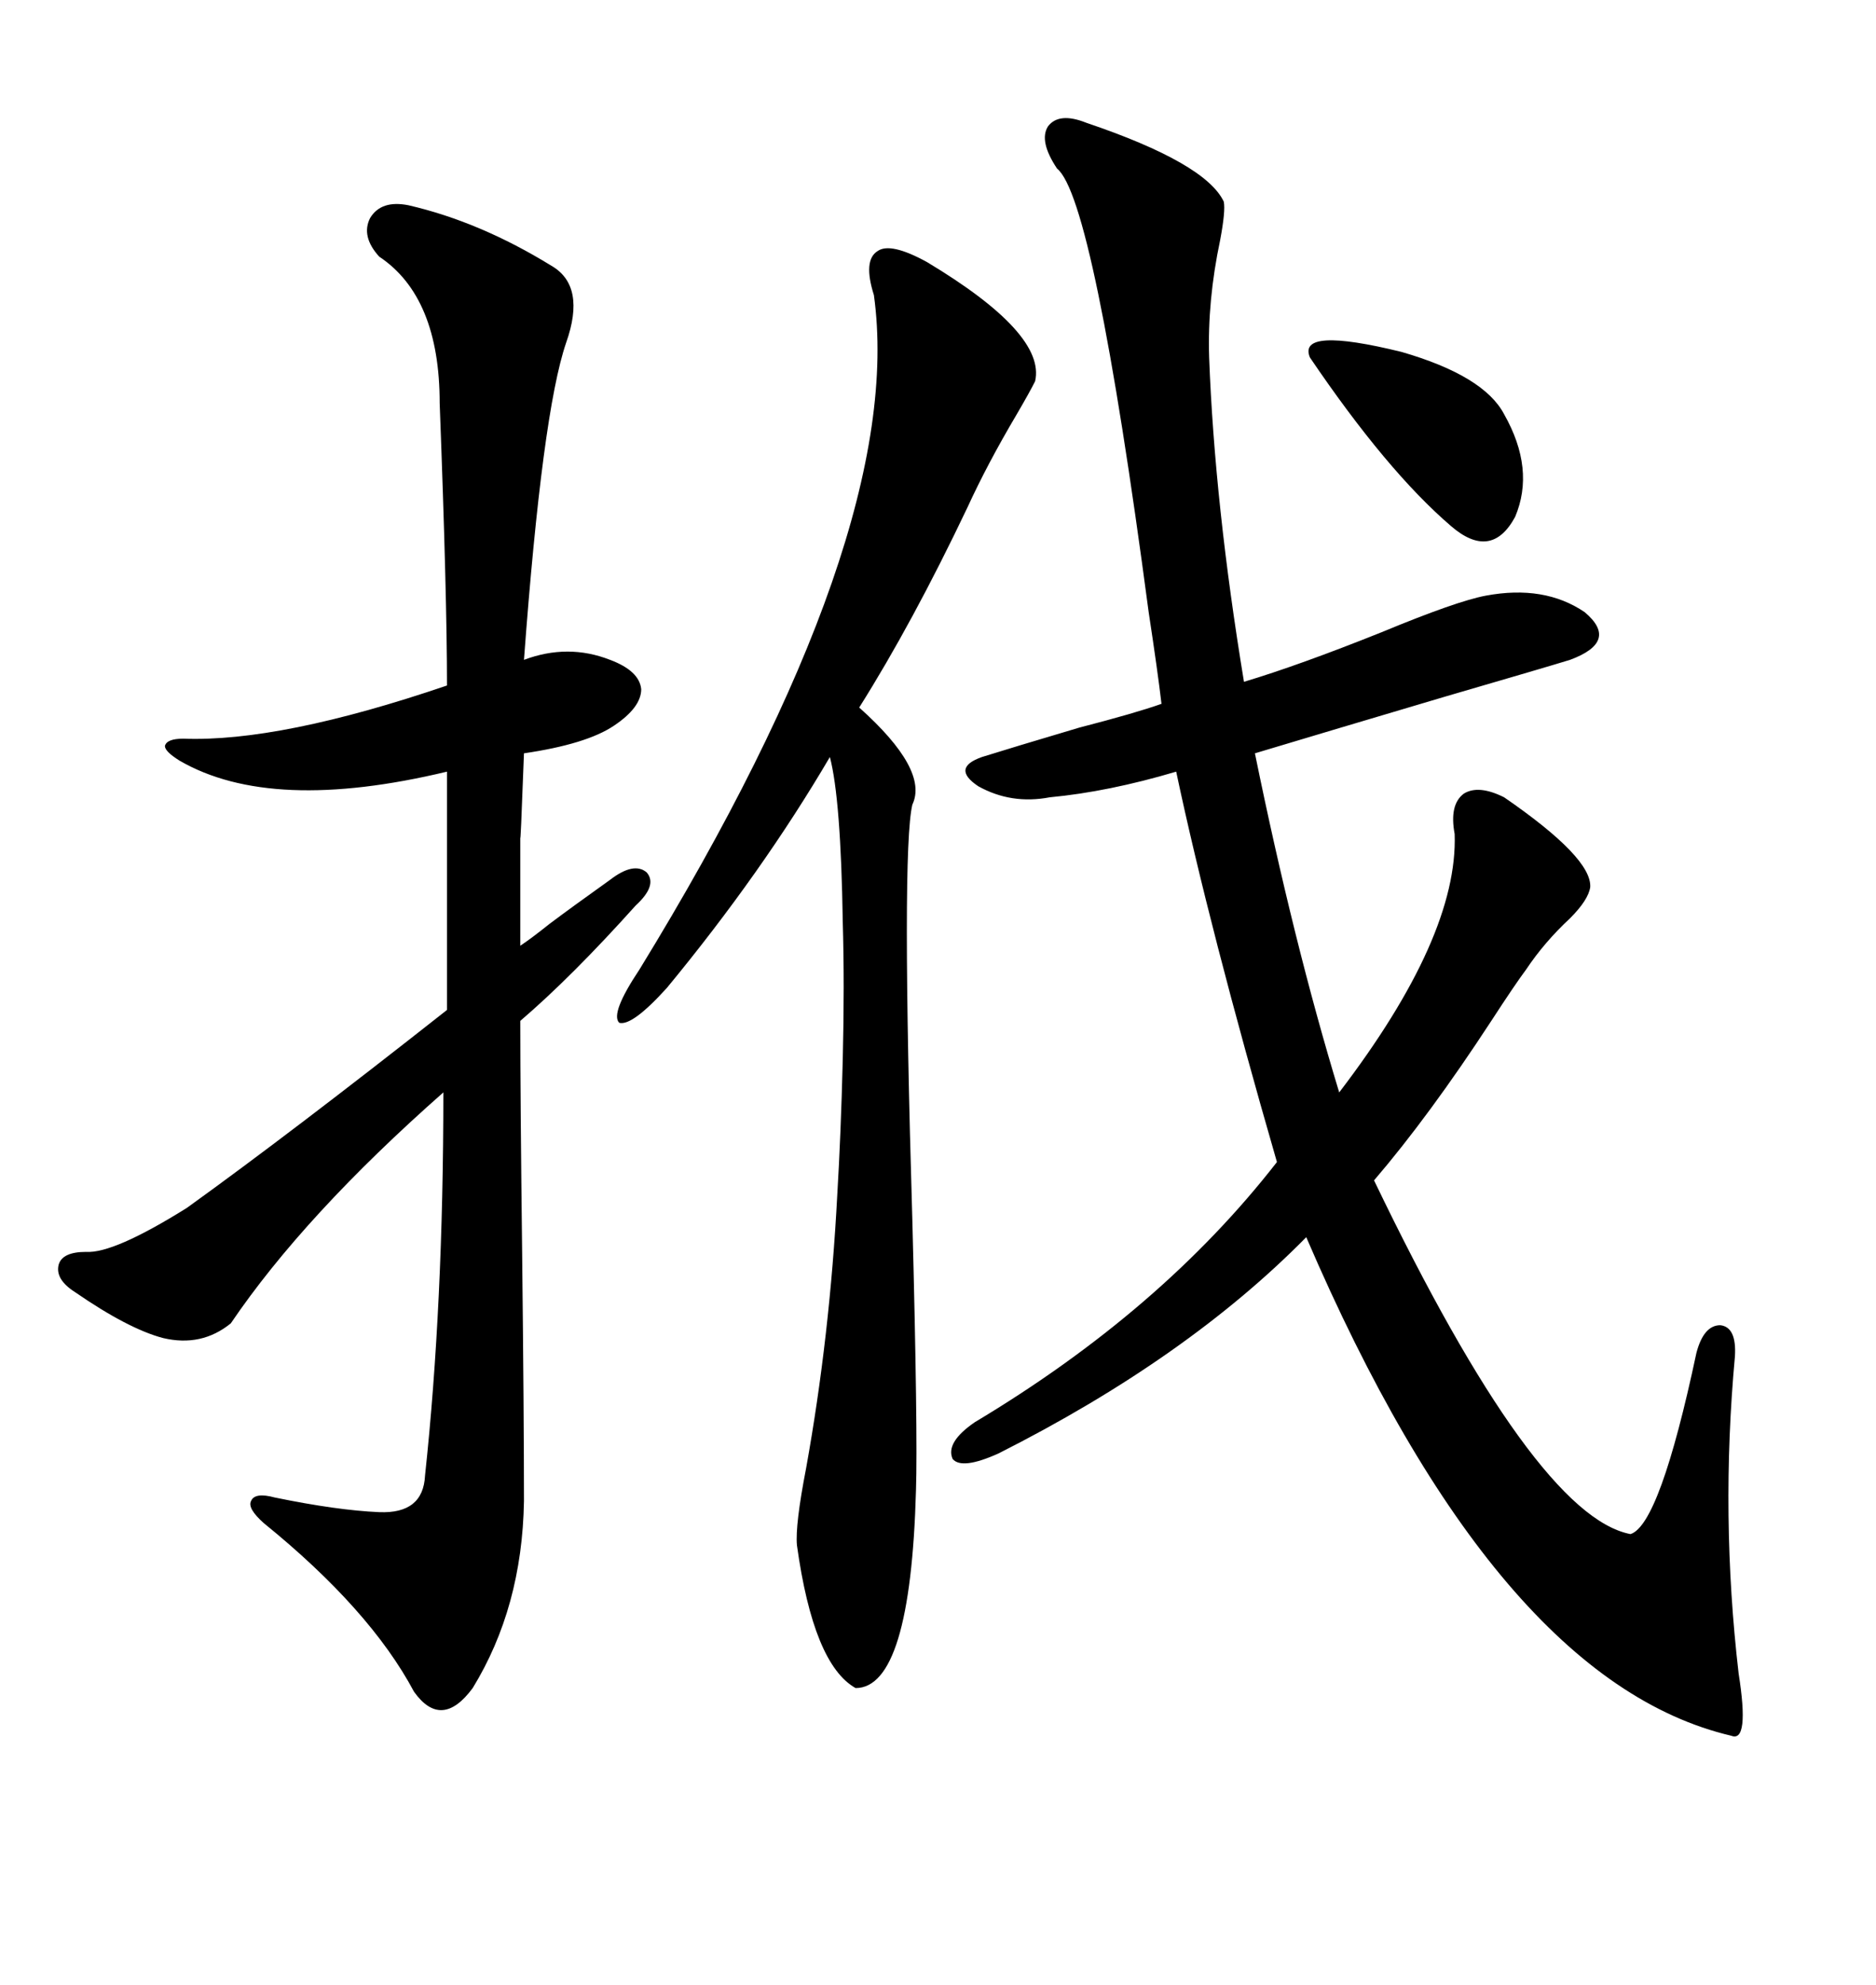 <svg xmlns="http://www.w3.org/2000/svg" xmlns:xlink="http://www.w3.org/1999/xlink" width="300" height="317.285"><path d="M173.73 19.63L173.73 19.63Q192.77 26.07 195.70 32.23L195.70 32.23Q196.00 33.69 195.12 38.38L195.12 38.38Q193.07 48.05 193.36 57.13L193.36 57.13Q194.24 80.57 198.93 108.98L198.93 108.98Q207.71 106.35 220.90 101.07L220.90 101.07Q232.91 96.09 237.60 95.21L237.60 95.21Q246.97 93.46 253.42 97.85L253.42 97.85Q258.98 102.54 251.07 105.47L251.07 105.47Q247.27 106.64 231.15 111.33L231.15 111.33Q212.40 116.89 200.68 120.41L200.68 120.41Q206.84 150.59 214.16 174.61L214.16 174.61Q233.20 149.71 232.62 133.30L232.62 133.30Q231.74 128.61 234.08 126.86L234.08 126.86Q236.43 125.39 240.53 127.44L240.53 127.44Q254.59 137.11 254.30 141.80L254.30 141.80Q254.00 143.85 251.07 146.78L251.07 146.78Q246.97 150.59 244.04 154.98L244.04 154.98Q242.29 157.32 238.48 163.18L238.48 163.18Q228.52 178.42 219.73 188.67L219.73 188.67Q245.51 242.29 260.74 245.21L260.74 245.21Q265.43 243.75 271.29 216.21L271.29 216.21Q272.46 211.82 275.10 211.82L275.10 211.82Q277.73 212.11 277.44 216.80L277.44 216.80Q275.10 242.29 278.03 267.48L278.03 267.48Q279.79 278.61 276.86 277.44L276.86 277.44Q239.36 268.65 208.89 197.75L208.89 197.75Q189.84 217.09 159.67 232.32L159.67 232.32Q153.81 234.96 152.34 233.20L152.34 233.20Q151.17 230.57 155.86 227.34L155.86 227.34Q185.74 209.47 204.20 185.74L204.20 185.74Q193.36 148.24 188.09 123.34L188.09 123.34Q177.25 126.56 167.87 127.44L167.87 127.44Q161.72 128.61 156.45 125.68L156.45 125.68Q152.05 122.75 157.03 121.00L157.03 121.00Q161.72 119.53 172.56 116.31L172.56 116.31Q181.64 113.96 185.74 112.50L185.74 112.50Q185.16 107.52 183.69 97.85L183.69 97.85Q174.90 31.64 169.04 26.95L169.04 26.95Q166.11 22.56 167.58 20.21L167.58 20.21Q169.34 17.87 173.73 19.63ZM97.56 140.63L97.56 140.63Q101.37 137.70 103.42 139.45L103.42 139.45Q105.18 141.50 101.66 144.73L101.66 144.73Q91.41 156.15 83.20 163.18L83.20 163.18Q83.20 175.49 83.50 200.39L83.50 200.39Q83.79 226.46 83.79 239.94L83.79 239.94Q83.50 256.93 75.59 269.82L75.59 269.82Q70.61 276.56 66.21 270.41L66.21 270.41Q59.18 257.23 42.19 243.46L42.19 243.46Q39.55 241.11 40.14 239.94L40.14 239.94Q40.72 238.48 43.95 239.36L43.95 239.36Q53.91 241.41 60.64 241.70L60.64 241.70Q67.68 241.99 67.97 235.84L67.97 235.84Q70.90 208.59 70.90 174.61L70.90 174.61Q48.63 194.24 36.91 211.52L36.91 211.52Q32.23 215.33 26.07 213.87L26.07 213.87Q20.51 212.40 12.01 206.54L12.01 206.54Q8.79 204.49 9.38 202.15L9.38 202.15Q9.96 200.10 13.77 200.10L13.77 200.10Q18.16 200.39 29.88 193.07L29.88 193.07Q46.58 181.05 71.48 161.43L71.48 161.43L71.48 123.34Q43.36 130.08 28.71 121.58L28.71 121.58Q26.37 120.12 26.37 119.24L26.37 119.24Q26.66 118.07 29.30 118.07L29.30 118.07Q44.82 118.65 71.48 109.57L71.48 109.57Q71.48 95.21 70.31 64.45L70.31 64.45Q70.31 47.46 60.64 41.02L60.64 41.02Q57.71 37.79 59.18 34.86L59.18 34.86Q60.94 31.93 65.33 32.81L65.33 32.81Q76.76 35.45 88.18 42.48L88.18 42.48Q93.75 45.70 90.53 54.79L90.53 54.79Q86.72 65.92 83.79 105.47L83.79 105.47Q90.82 102.83 97.56 105.47L97.56 105.47Q102.25 107.23 102.54 110.16L102.54 110.16Q102.54 113.09 98.14 116.02L98.14 116.02Q93.75 118.95 83.79 120.41L83.79 120.41Q83.20 136.23 83.20 133.59L83.20 133.59Q83.20 137.11 83.20 141.21L83.20 141.21Q83.20 144.73 83.20 151.17L83.20 151.17Q84.96 150 87.89 147.66L87.89 147.66Q91.41 145.02 97.56 140.63ZM148.24 41.89L148.24 41.89Q167.29 53.32 165.53 60.94L165.53 60.94Q164.65 62.70 162.60 66.21L162.60 66.21Q157.91 74.12 154.69 81.15L154.69 81.15Q145.90 99.61 137.40 113.09L137.40 113.09Q148.54 123.05 145.90 128.61L145.90 128.61Q144.14 135.94 145.90 195.12L145.90 195.12Q146.78 229.10 146.48 238.18L146.48 238.18Q145.61 269.82 136.82 269.82L136.82 269.82Q130.08 266.02 127.44 246.97L127.44 246.97Q127.15 243.75 128.91 234.67L128.91 234.67Q132.71 213.57 133.89 191.02L133.89 191.02Q134.47 181.35 134.77 169.34L134.77 169.34Q135.06 157.32 134.77 147.36L134.77 147.36Q134.47 127.73 132.71 121.00L132.71 121.00Q121.88 139.45 106.64 157.91L106.64 157.91Q101.07 164.06 99.02 163.48L99.02 163.48Q97.56 162.01 102.25 154.98L102.25 154.98Q145.02 85.25 139.75 47.17L139.75 47.17Q137.99 41.60 140.33 40.14L140.33 40.14Q142.38 38.67 148.24 41.89ZM209.47 57.13L209.47 57.13Q207.42 52.15 224.12 56.25L224.12 56.25Q237.30 60.06 240.53 66.21L240.53 66.21Q245.51 75 242.29 82.62L242.29 82.62Q238.48 89.65 232.03 84.08L232.03 84.08Q221.78 75.29 209.47 57.13Z"/></svg>